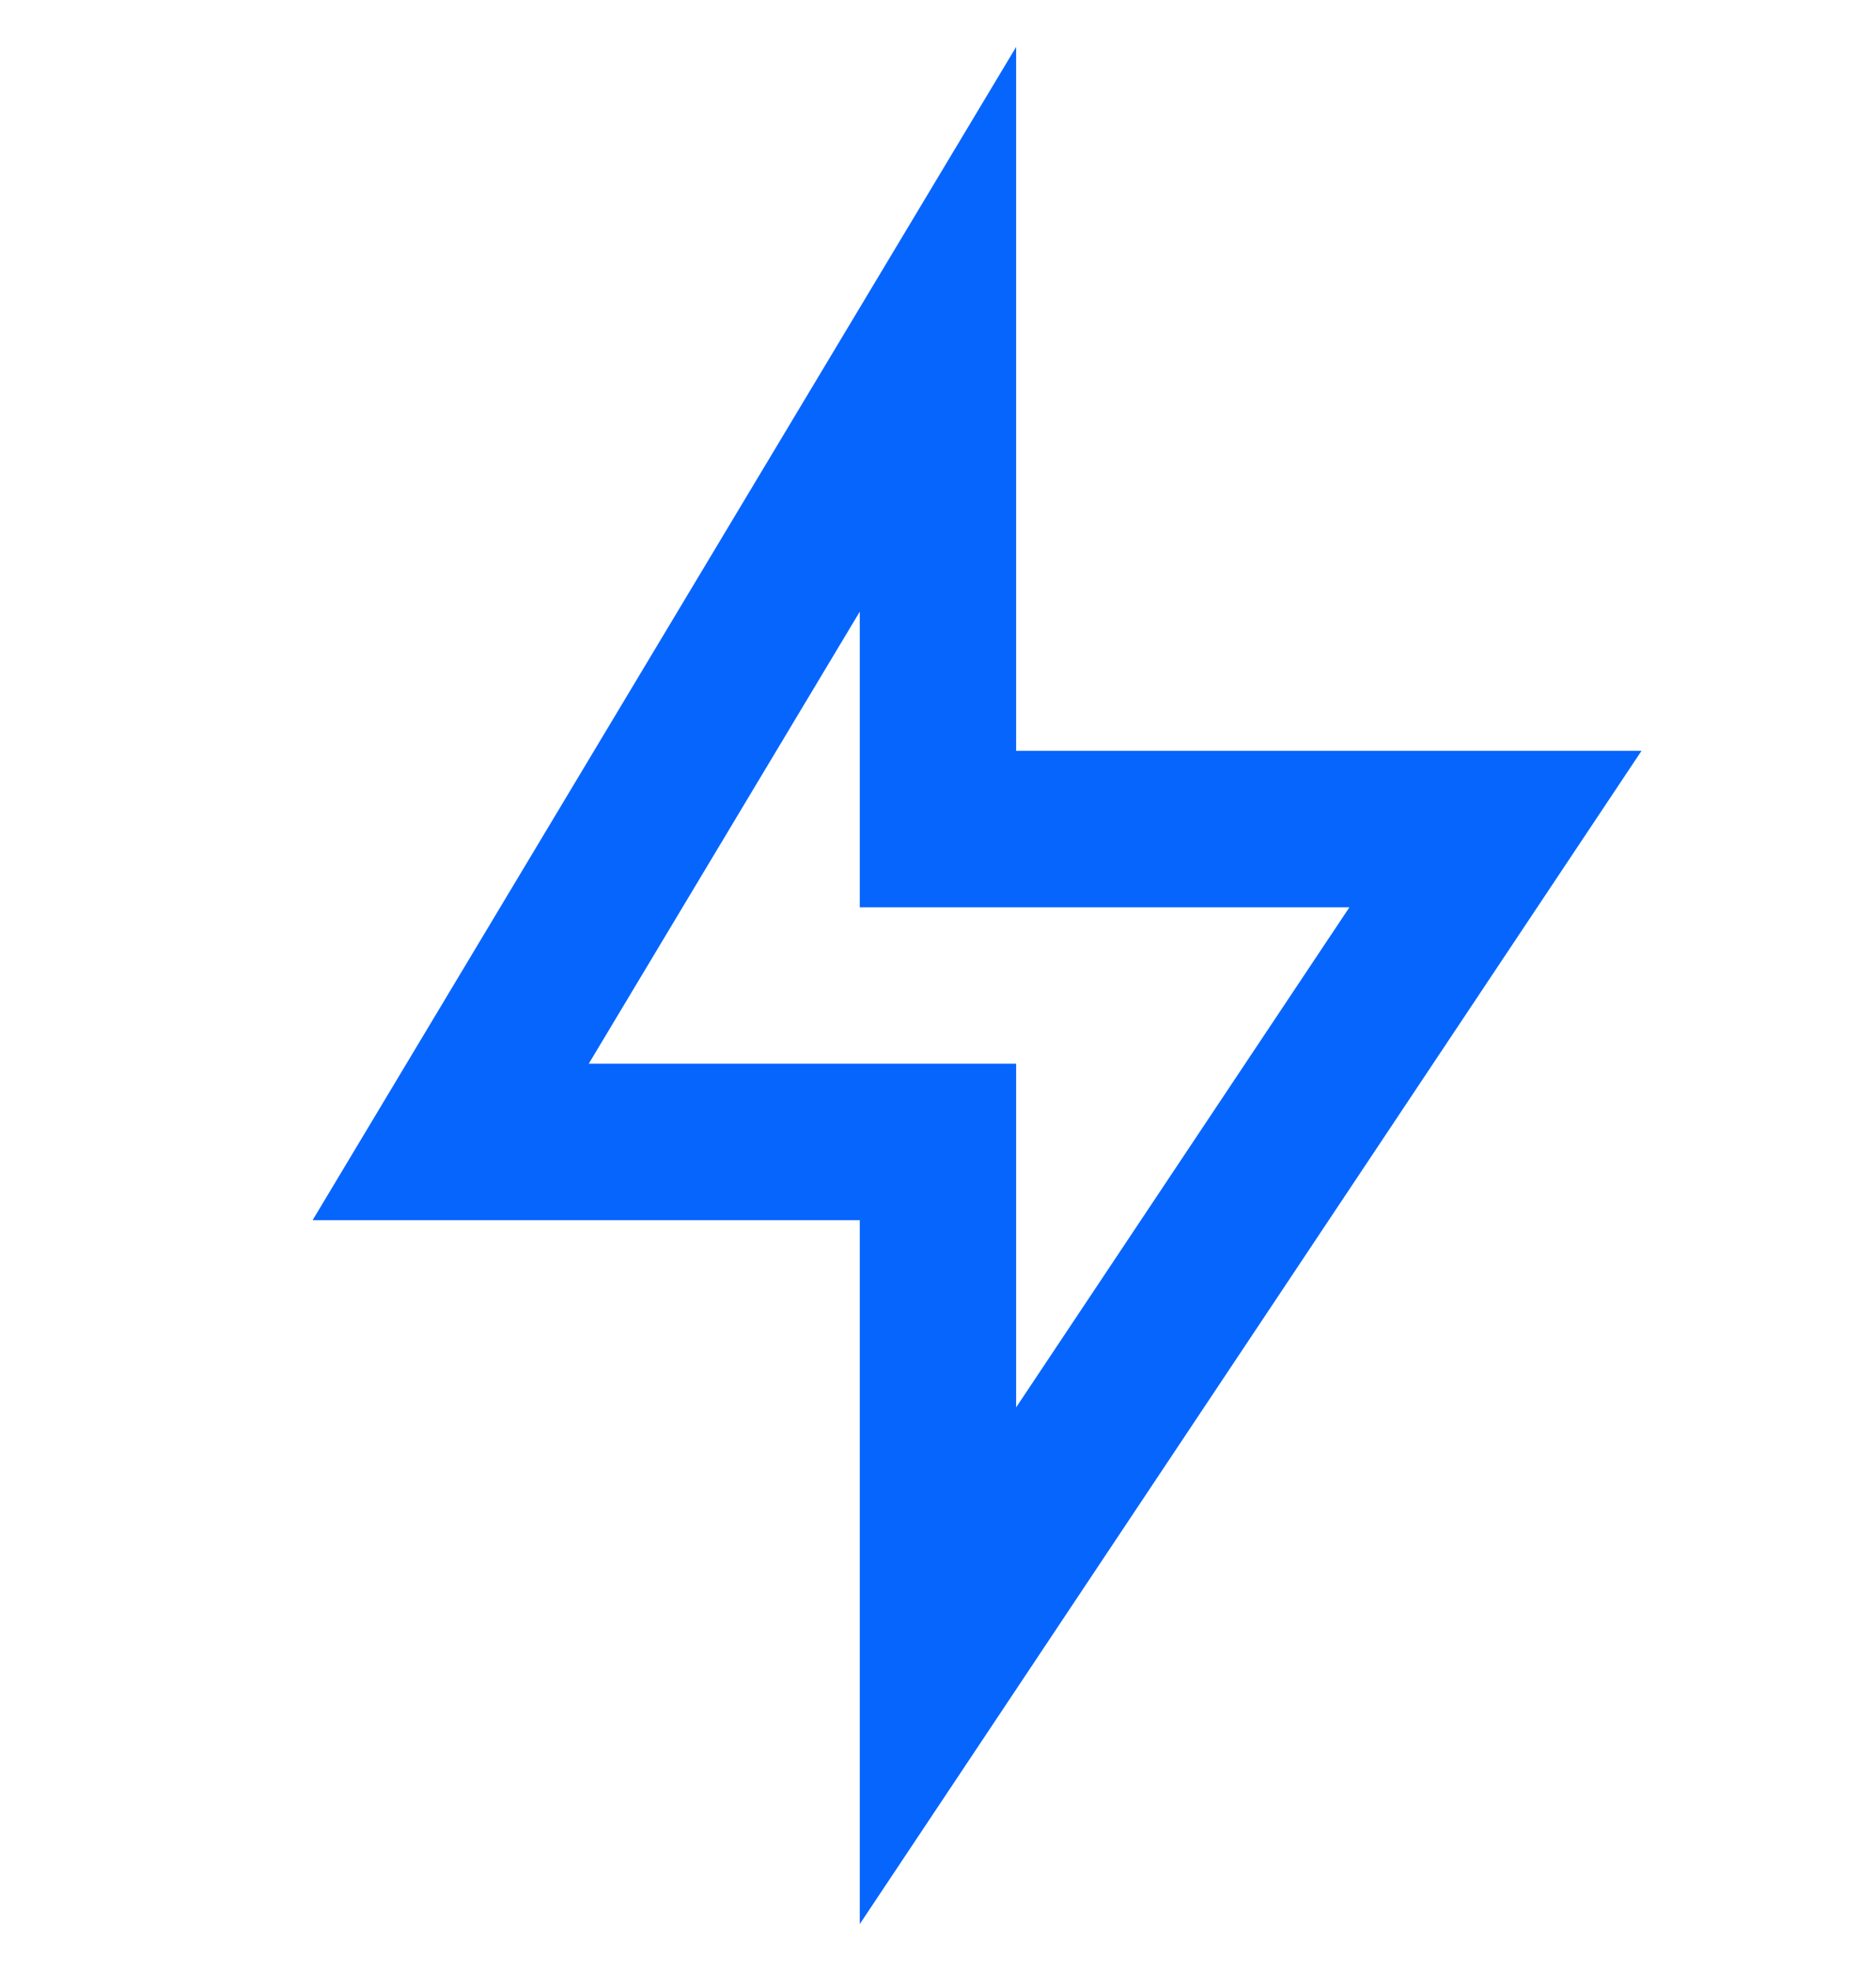 <svg xmlns="http://www.w3.org/2000/svg" width="20" height="21" viewBox="0 0 20 21" fill="none"><g id="Frame" clip-path="url(#clip0_355_136)"><path id="Vector" d="M10.833 8H17.5L9.166 20.5V13H3.333L10.833 0.5V8ZM9.166 9.667V6.517L6.277 11.333H10.833V14.995L14.386 9.667H9.166Z" fill="#0665FD"></path></g><defs><clipPath id="clip0_355_136"><rect width="20" height="20" fill="white" transform="translate(0 0.5)"></rect></clipPath></defs></svg>